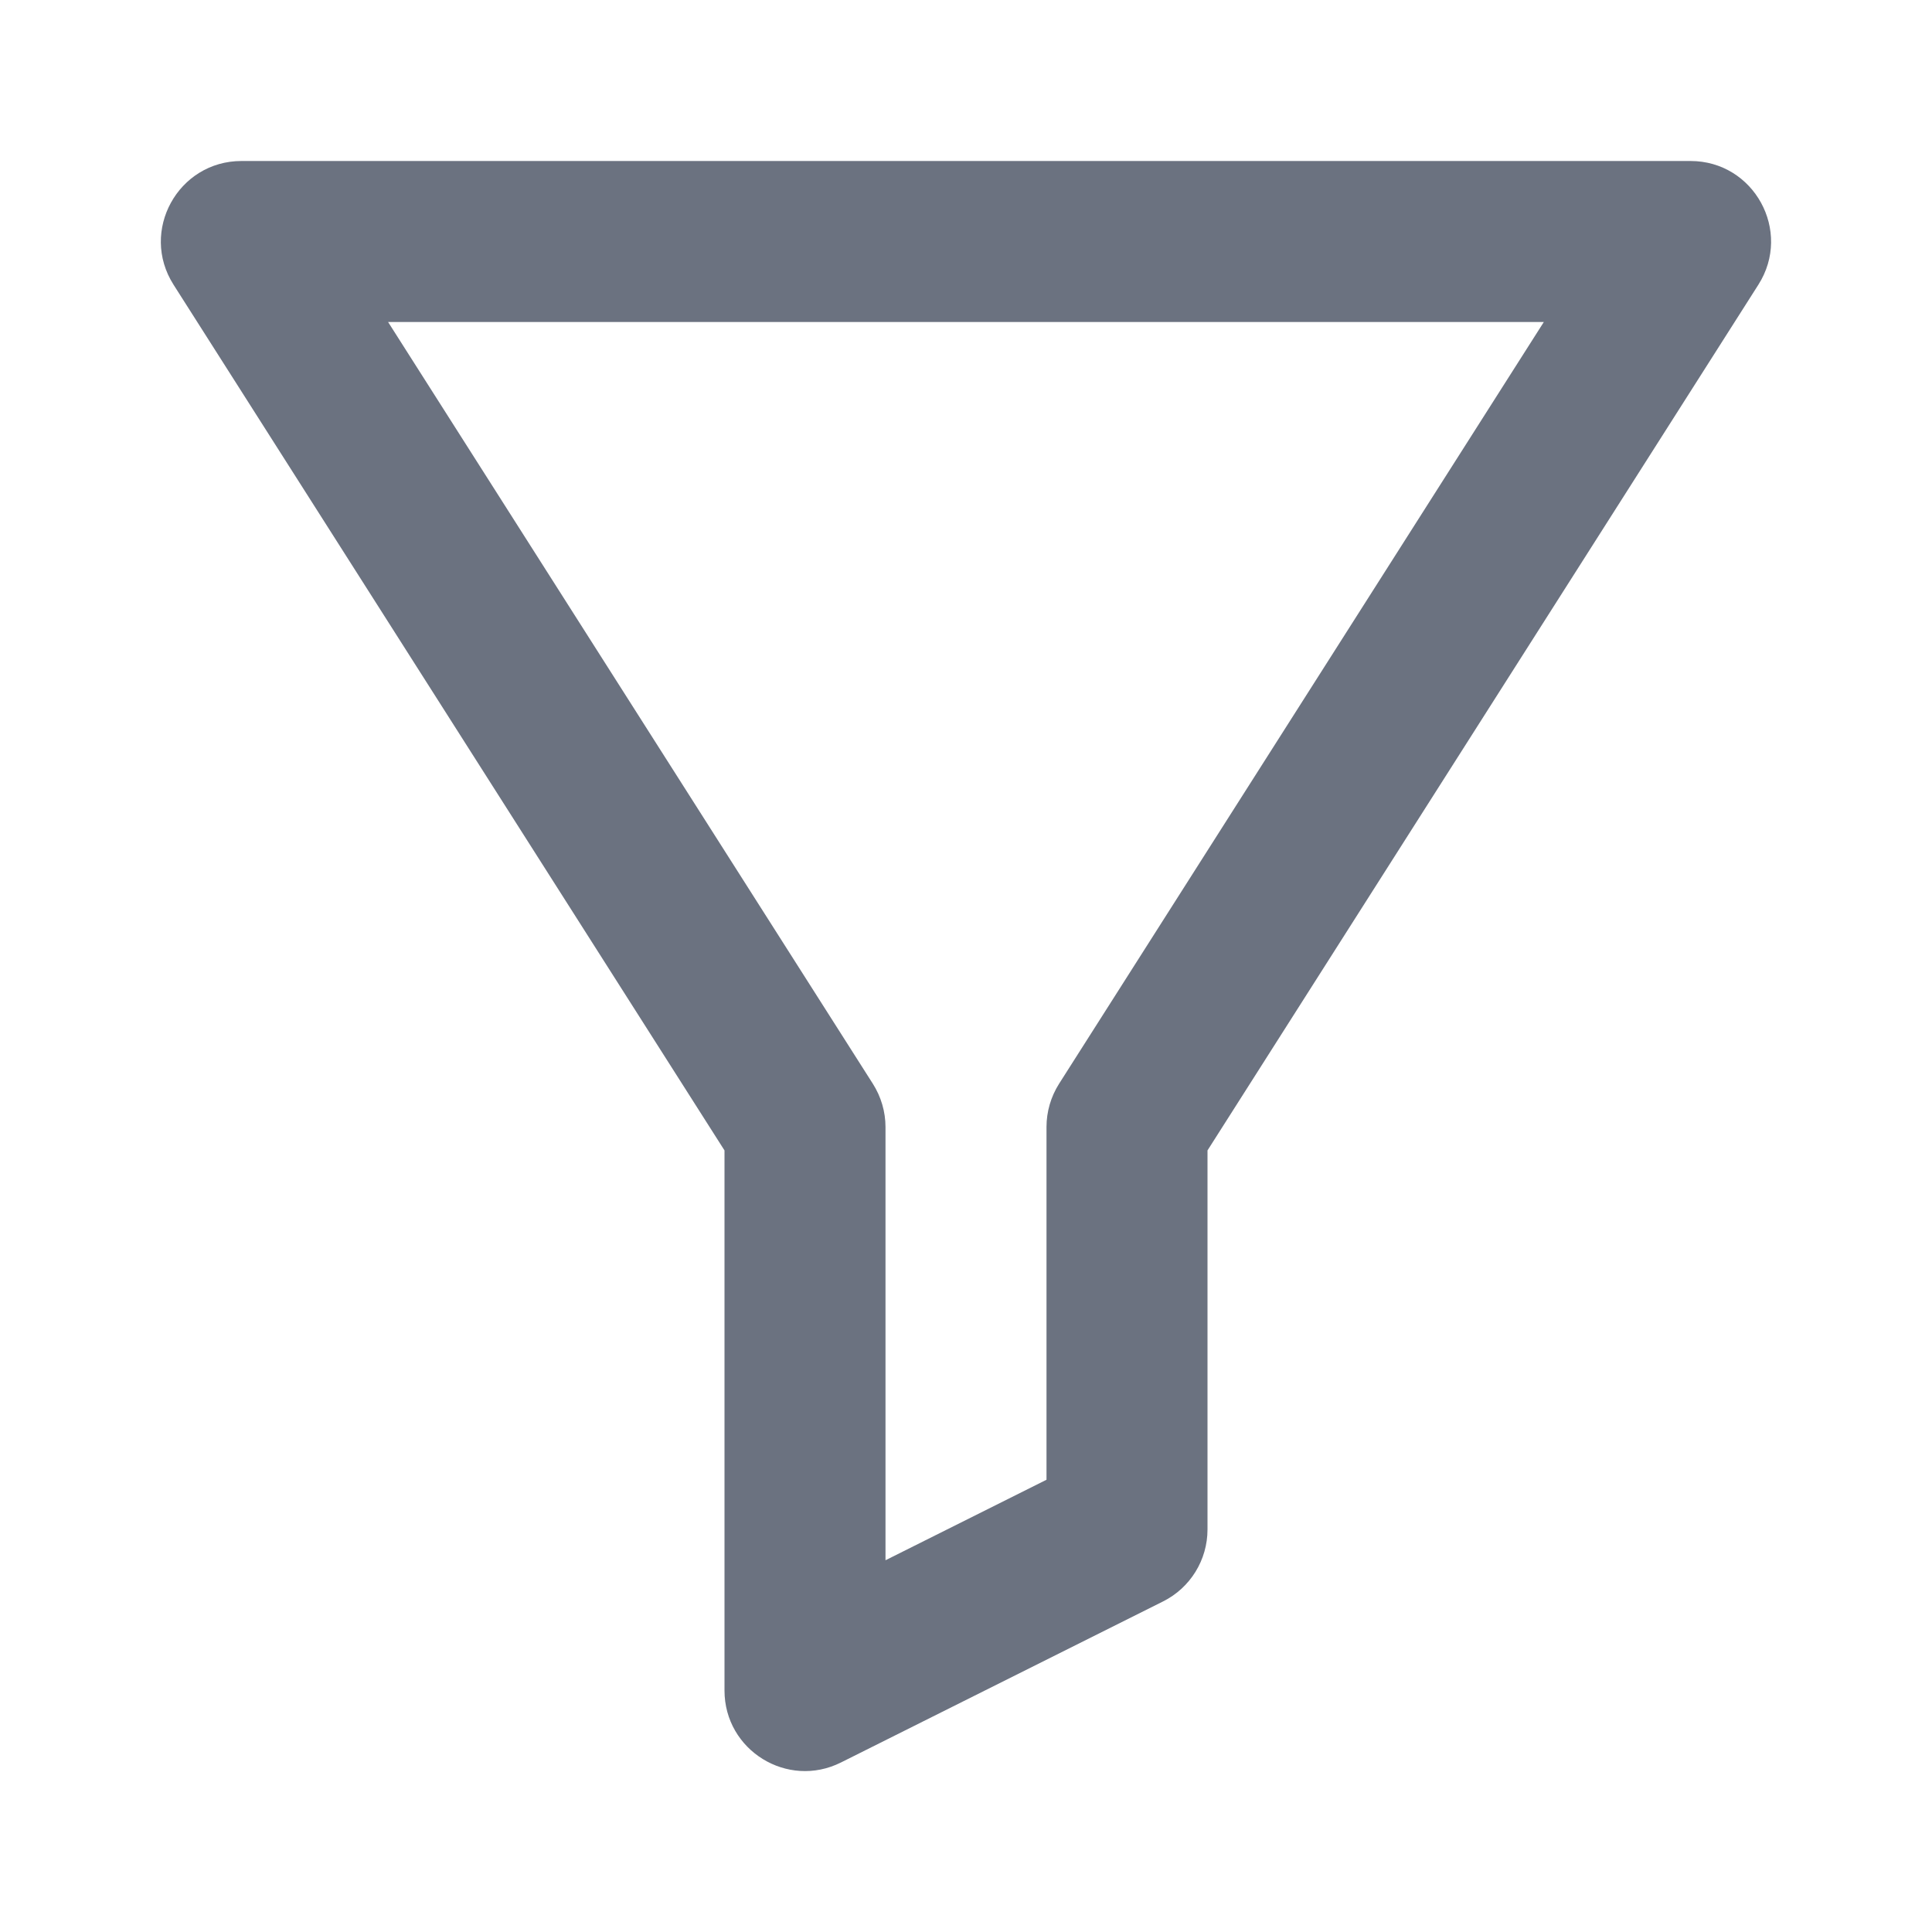 <svg width="24" height="24" viewBox="0 0 24 24" fill="none" xmlns="http://www.w3.org/2000/svg">
<path fill-rule="evenodd" clip-rule="evenodd" d="M9 14.291L2.156 3.537C1.732 2.871 2.211 2 3 2H21C21.789 2 22.267 2.871 21.843 3.537L15 14.291V19C15 19.379 14.786 19.725 14.447 19.894L10.447 21.894C9.782 22.227 9 21.743 9 21V14.291ZM4.821 4L10.843 13.463C10.945 13.624 11 13.81 11 14V19.382L13 18.382V14C13 13.81 13.054 13.624 13.156 13.463L19.178 4H4.821Z" fill="#6B7280"/>
</svg>
